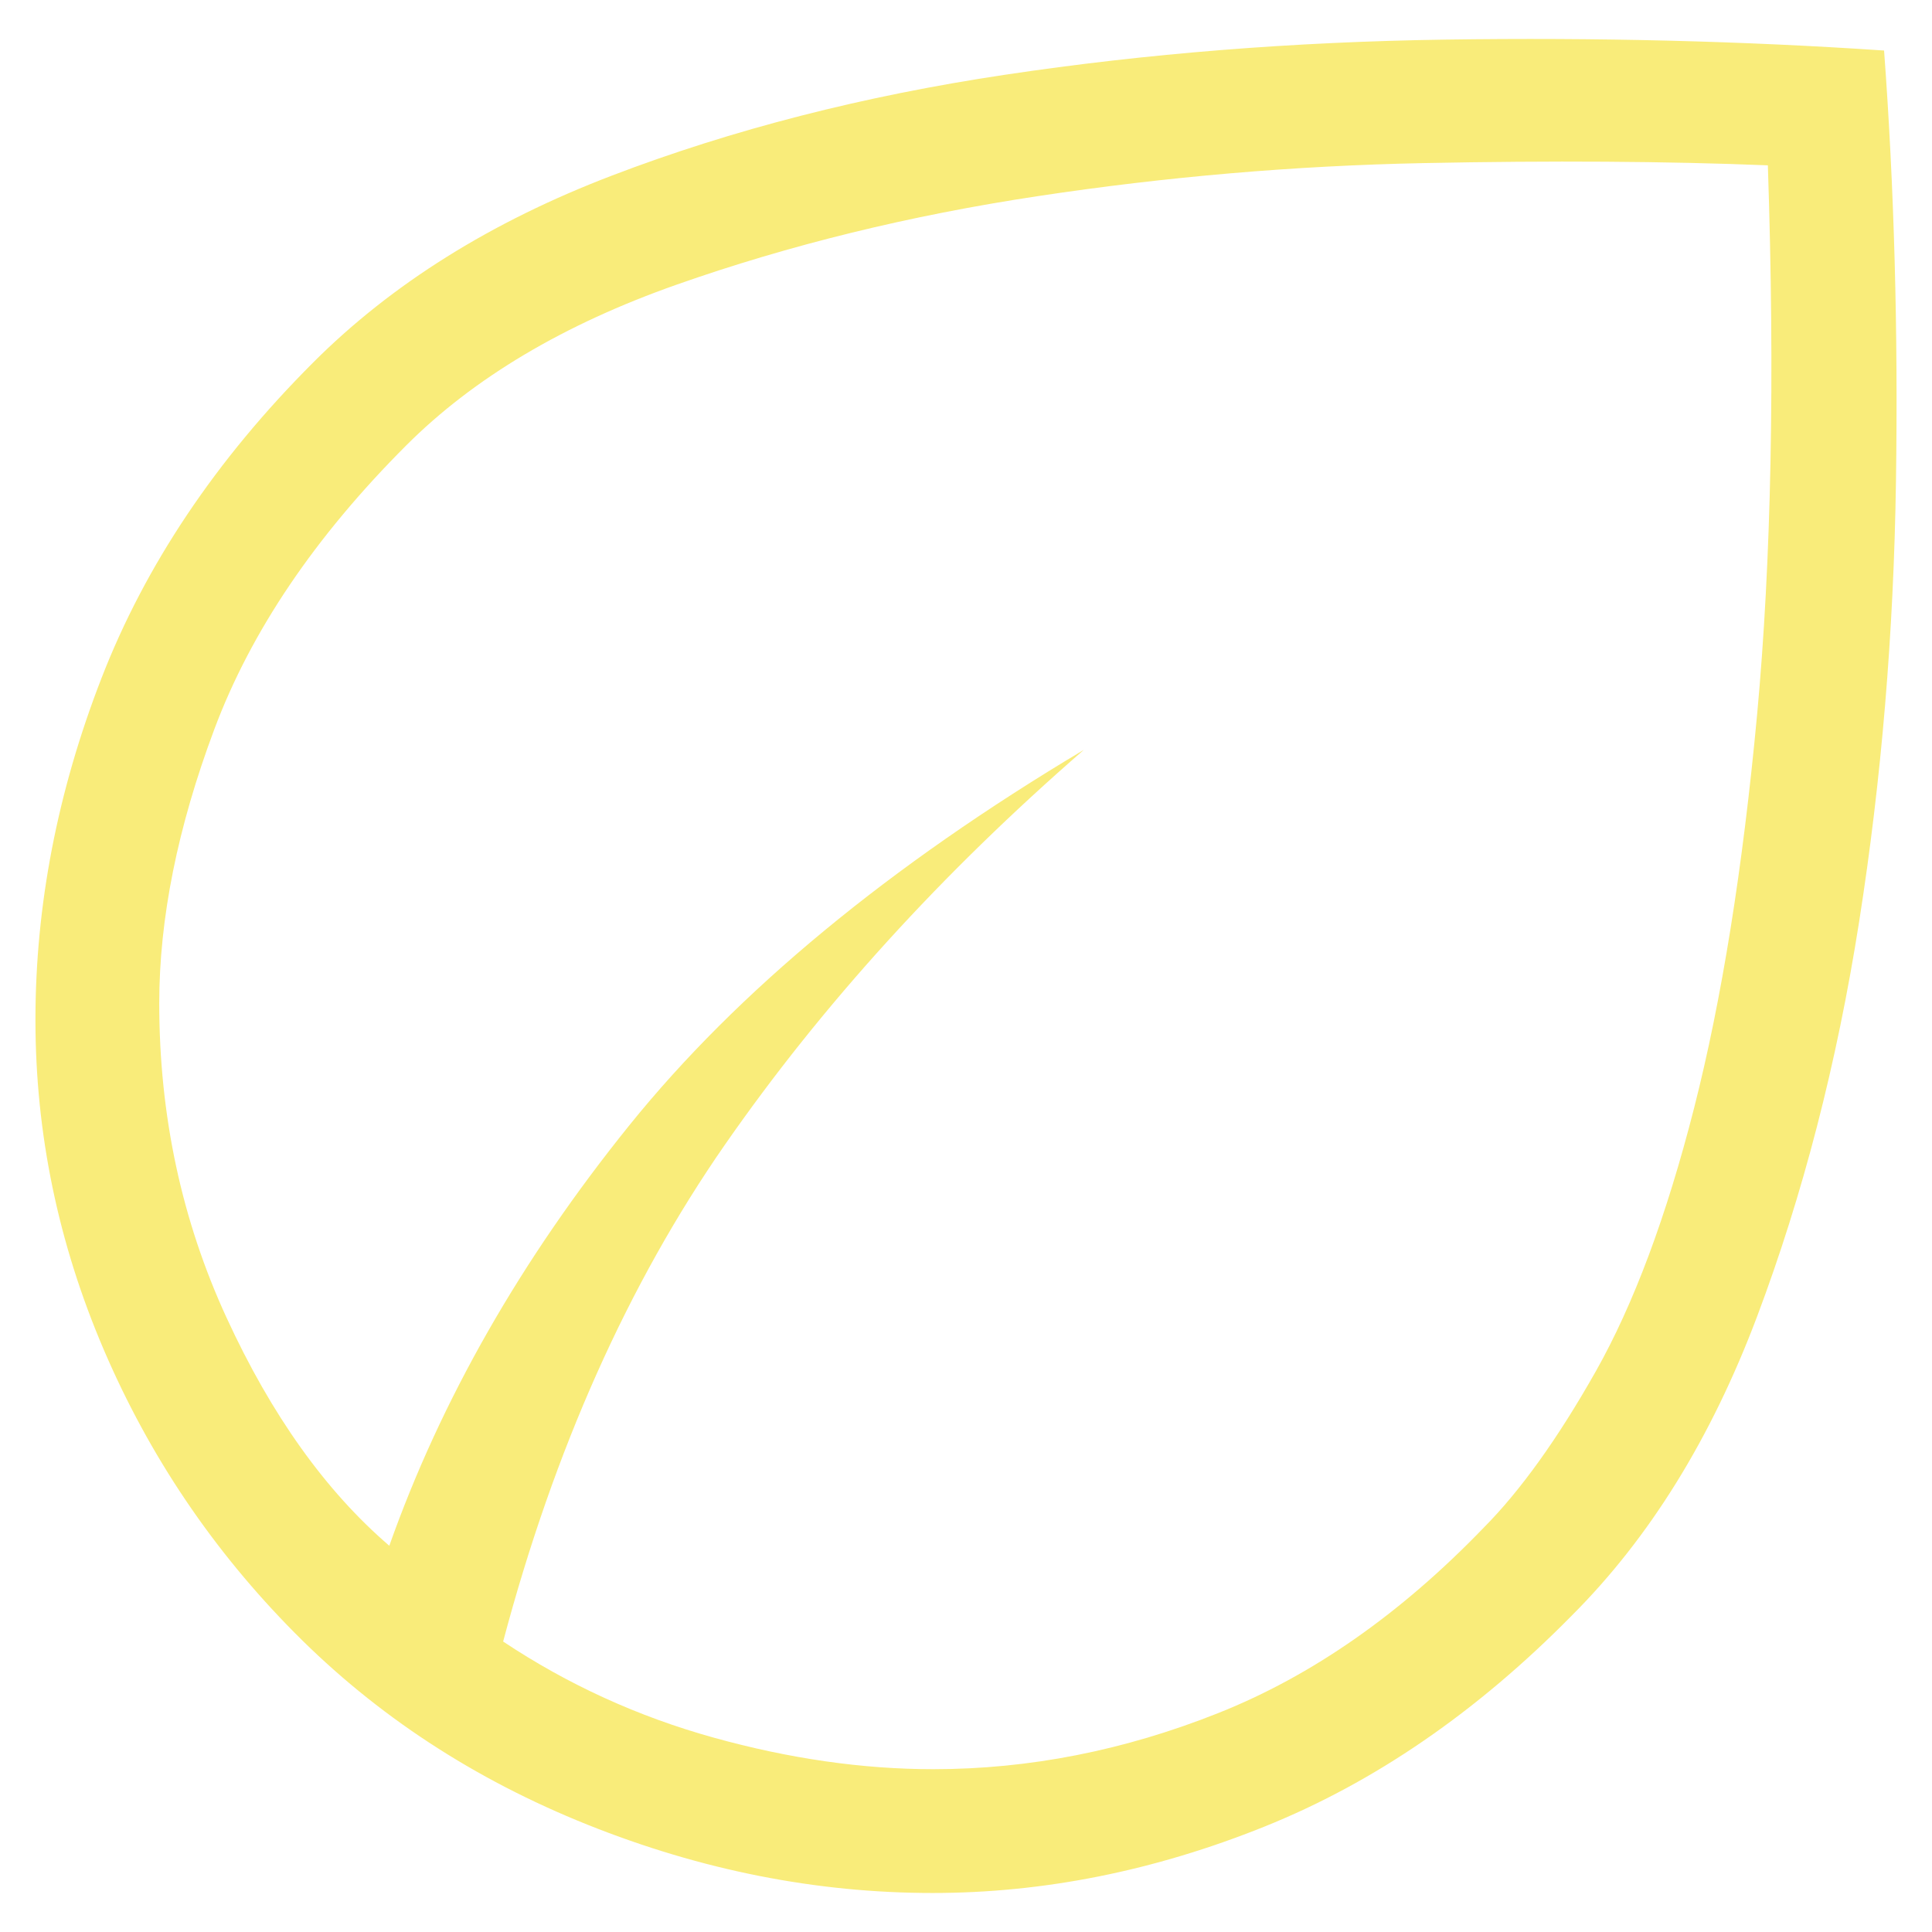 <svg width="26" height="26" viewBox="0 0 26 26" fill="none" xmlns="http://www.w3.org/2000/svg">
<g clip-path="url(#clip0_325_238)">
<path d="M3.964 21.972C2.863 20.861 2.007 19.59 1.395 18.16C0.783 16.73 0.477 15.252 0.477 13.725C0.477 12.189 0.772 10.657 1.364 9.131C1.956 7.604 2.906 6.187 4.214 4.879C5.271 3.821 6.612 2.983 8.235 2.363C9.857 1.743 11.621 1.291 13.526 1.006C15.431 0.72 17.405 0.563 19.449 0.533C21.493 0.503 23.462 0.552 25.355 0.68C25.491 2.514 25.545 4.447 25.515 6.482C25.485 8.516 25.32 10.489 25.02 12.4C24.72 14.311 24.261 16.085 23.645 17.72C23.028 19.356 22.199 20.695 21.156 21.738C19.876 23.039 18.495 23.988 17.013 24.583C15.532 25.178 14.044 25.475 12.552 25.475C10.987 25.475 9.439 25.169 7.909 24.557C6.379 23.945 5.064 23.083 3.964 21.972ZM6.771 22.091C7.641 22.67 8.585 23.101 9.603 23.384C10.621 23.667 11.607 23.809 12.56 23.809C13.852 23.809 15.13 23.557 16.394 23.054C17.659 22.551 18.849 21.719 19.967 20.559C20.463 20.059 20.966 19.357 21.476 18.454C21.985 17.552 22.426 16.371 22.798 14.913C23.17 13.454 23.453 11.691 23.646 9.621C23.838 7.552 23.887 5.086 23.791 2.225C22.43 2.17 20.884 2.16 19.154 2.195C17.425 2.23 15.697 2.378 13.97 2.639C12.244 2.899 10.622 3.297 9.105 3.831C7.588 4.365 6.375 5.086 5.467 5.994C4.238 7.223 3.377 8.497 2.884 9.815C2.39 11.133 2.143 12.362 2.143 13.501C2.143 15.012 2.445 16.422 3.049 17.733C3.652 19.044 4.383 20.067 5.239 20.802C5.936 18.836 7.013 16.95 8.47 15.143C9.927 13.337 11.966 11.653 14.586 10.091C12.671 11.755 11.062 13.526 9.757 15.403C8.453 17.28 7.457 19.509 6.771 22.091Z" fill="#F9EC7A"/>
</g>
<defs>
<clipPath id="clip0_325_238">
<rect width="25.047" height="24.951" fill="white" transform="translate(0.477 0.524)"/>
</clipPath>
</defs>
</svg>
